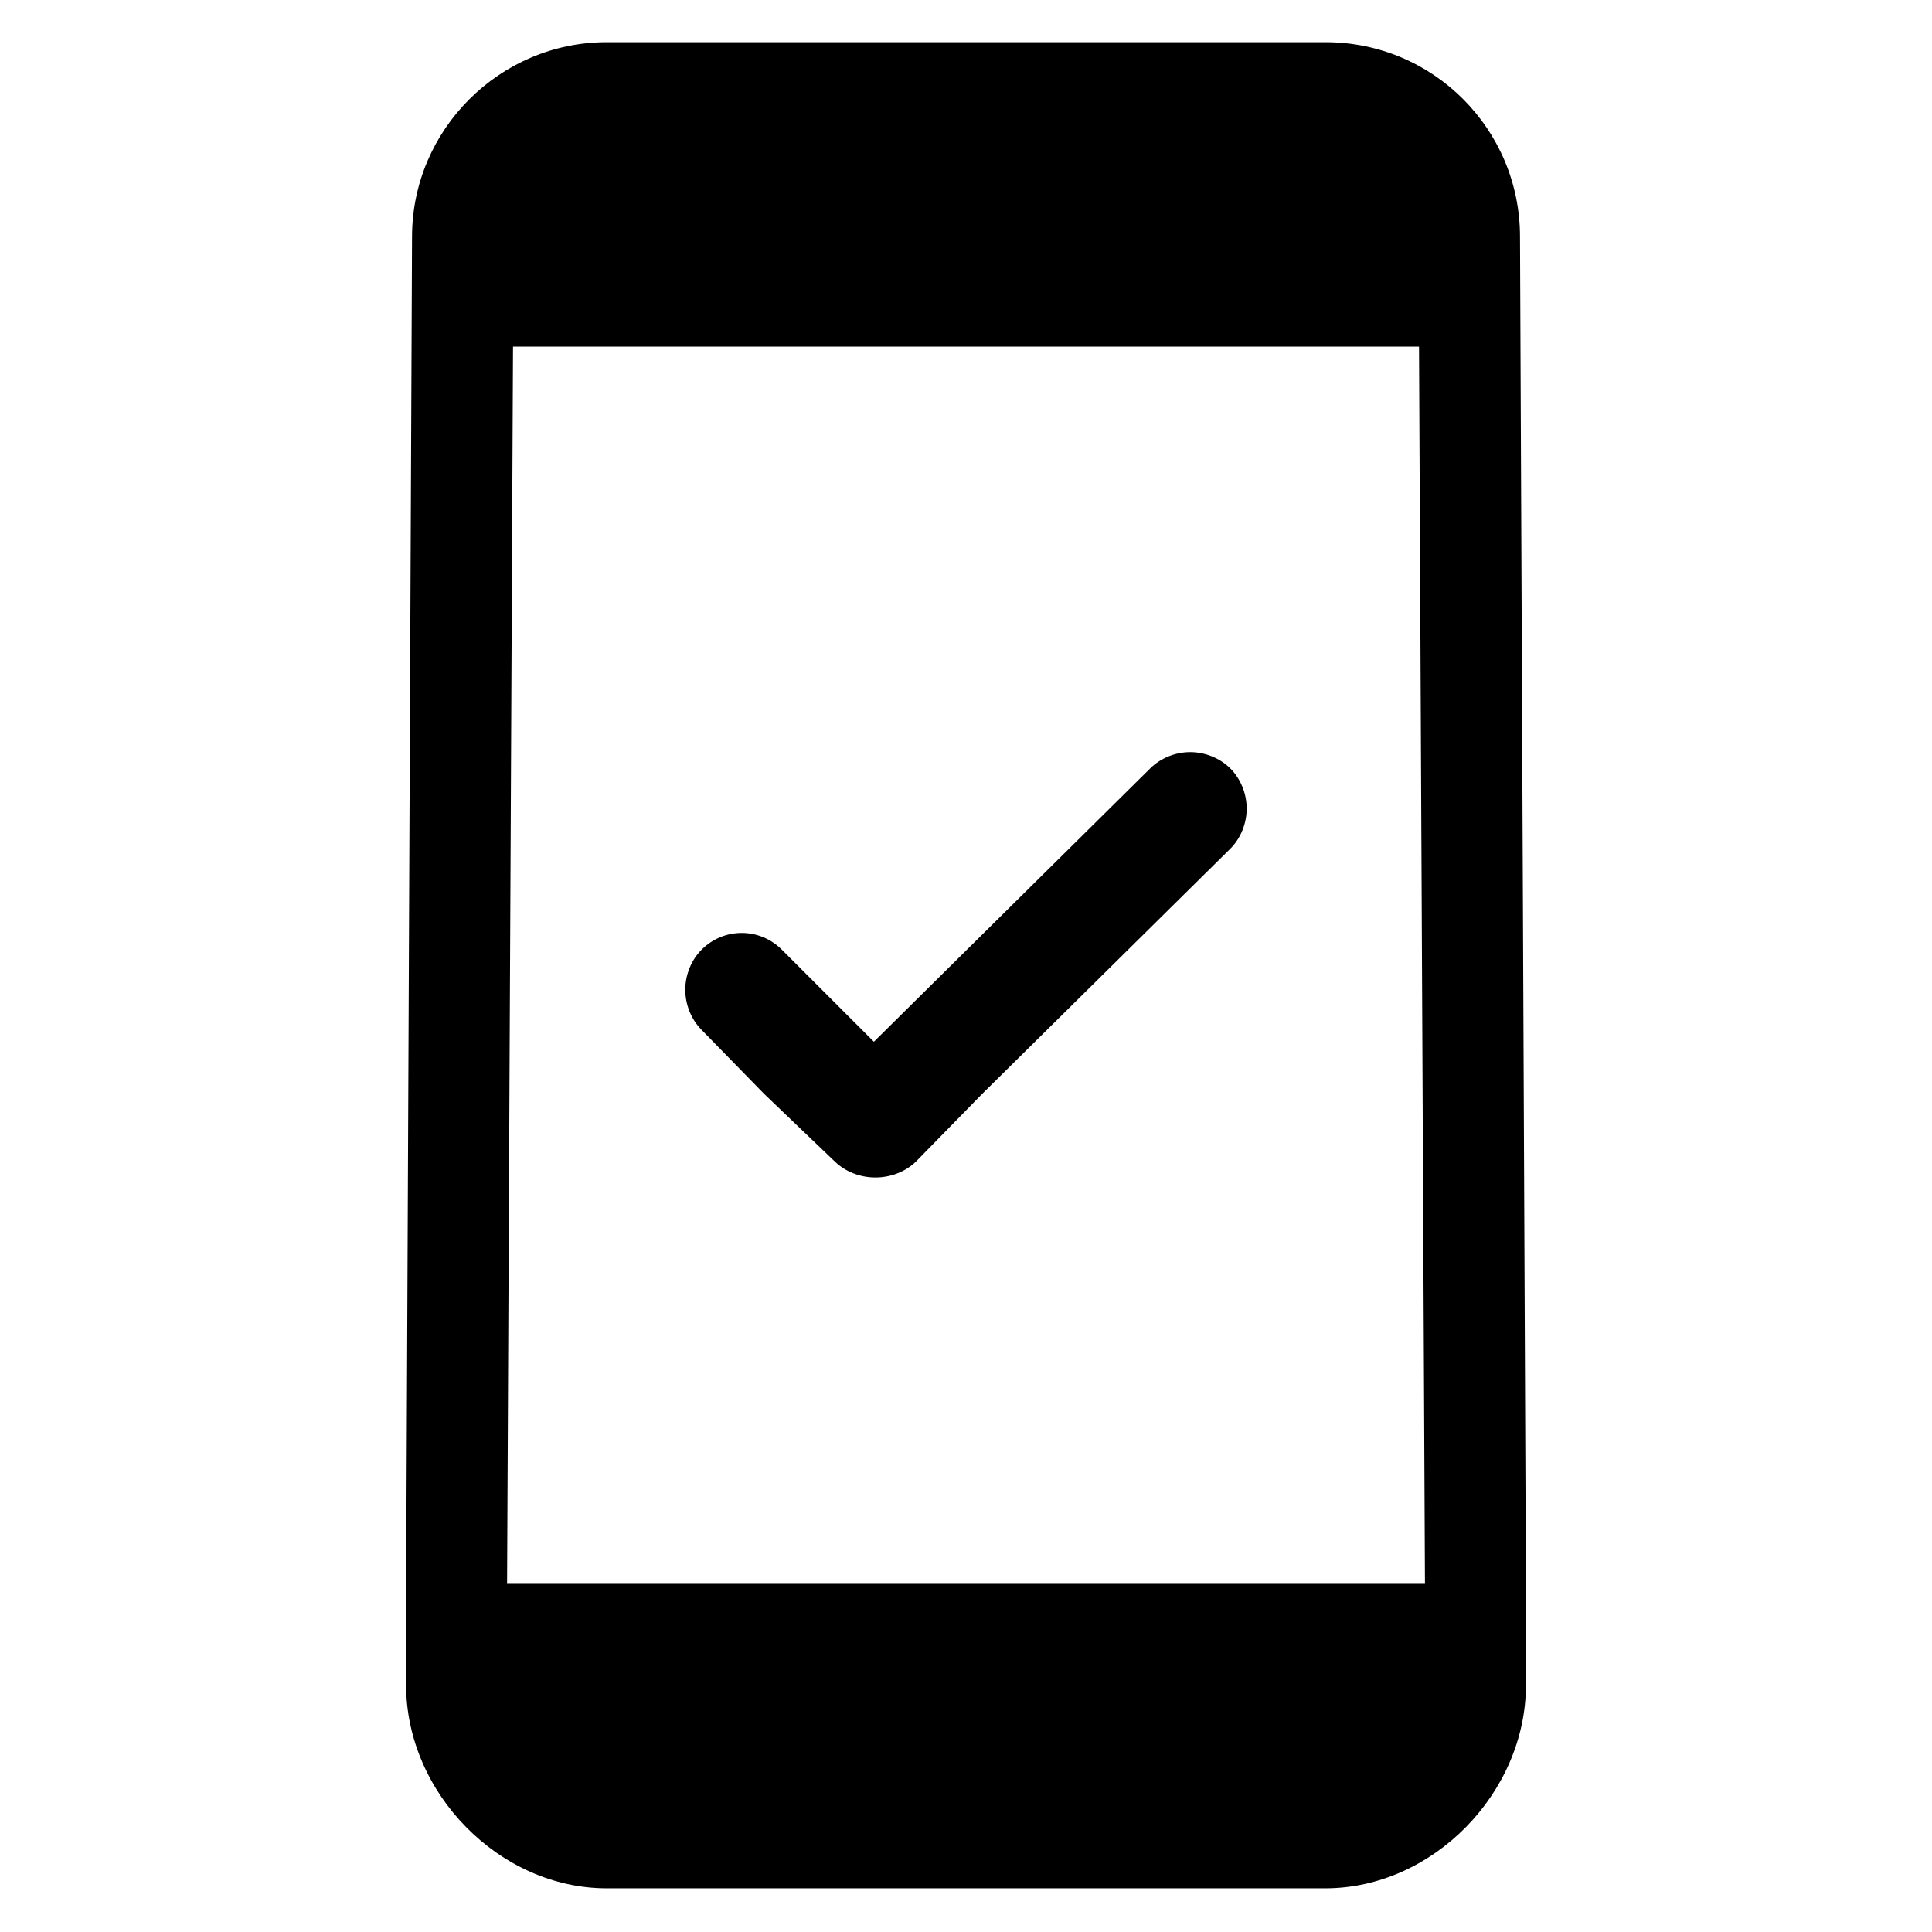 <?xml version="1.0" encoding="UTF-8"?>
<!-- Uploaded to: SVG Repo, www.svgrepo.com, Generator: SVG Repo Mixer Tools -->
<svg fill="#000000" width="800px" height="800px" version="1.1" viewBox="144 144 512 512" xmlns="http://www.w3.org/2000/svg">
 <g>
  <path d="m459.43 343.32c-3.938 0-7.871 1.574-10.629 4.328l-73.211 72.422-24.402-24.402c-5.902-5.902-15.352-5.902-21.254 0-2.754 2.754-4.328 6.691-4.328 10.629s1.574 7.871 4.328 10.629l16.531 16.926 18.5 17.711c5.902 5.902 15.742 5.902 21.648 0.395l17.711-18.105 65.73-64.945c2.754-2.754 4.328-6.691 4.328-10.629s-1.574-7.871-4.328-10.629c-2.754-2.754-6.691-4.328-10.625-4.328z"/>
  <path d="m548.39 566.49-1.574-359.75c0-28.34-22.828-51.562-51.562-51.562h-190.5c-28.34 0-51.562 23.223-51.562 51.562l-1.574 359.75v0.395 23.617c0 28.734 24.797 53.922 53.137 53.922h190.5c28.34 0 53.137-25.191 53.137-53.922v-23.617-0.395zm-148.39-2.754h-121.62l1.574-327.87h240.1l1.574 327.87z"/>
 </g>
</svg>
